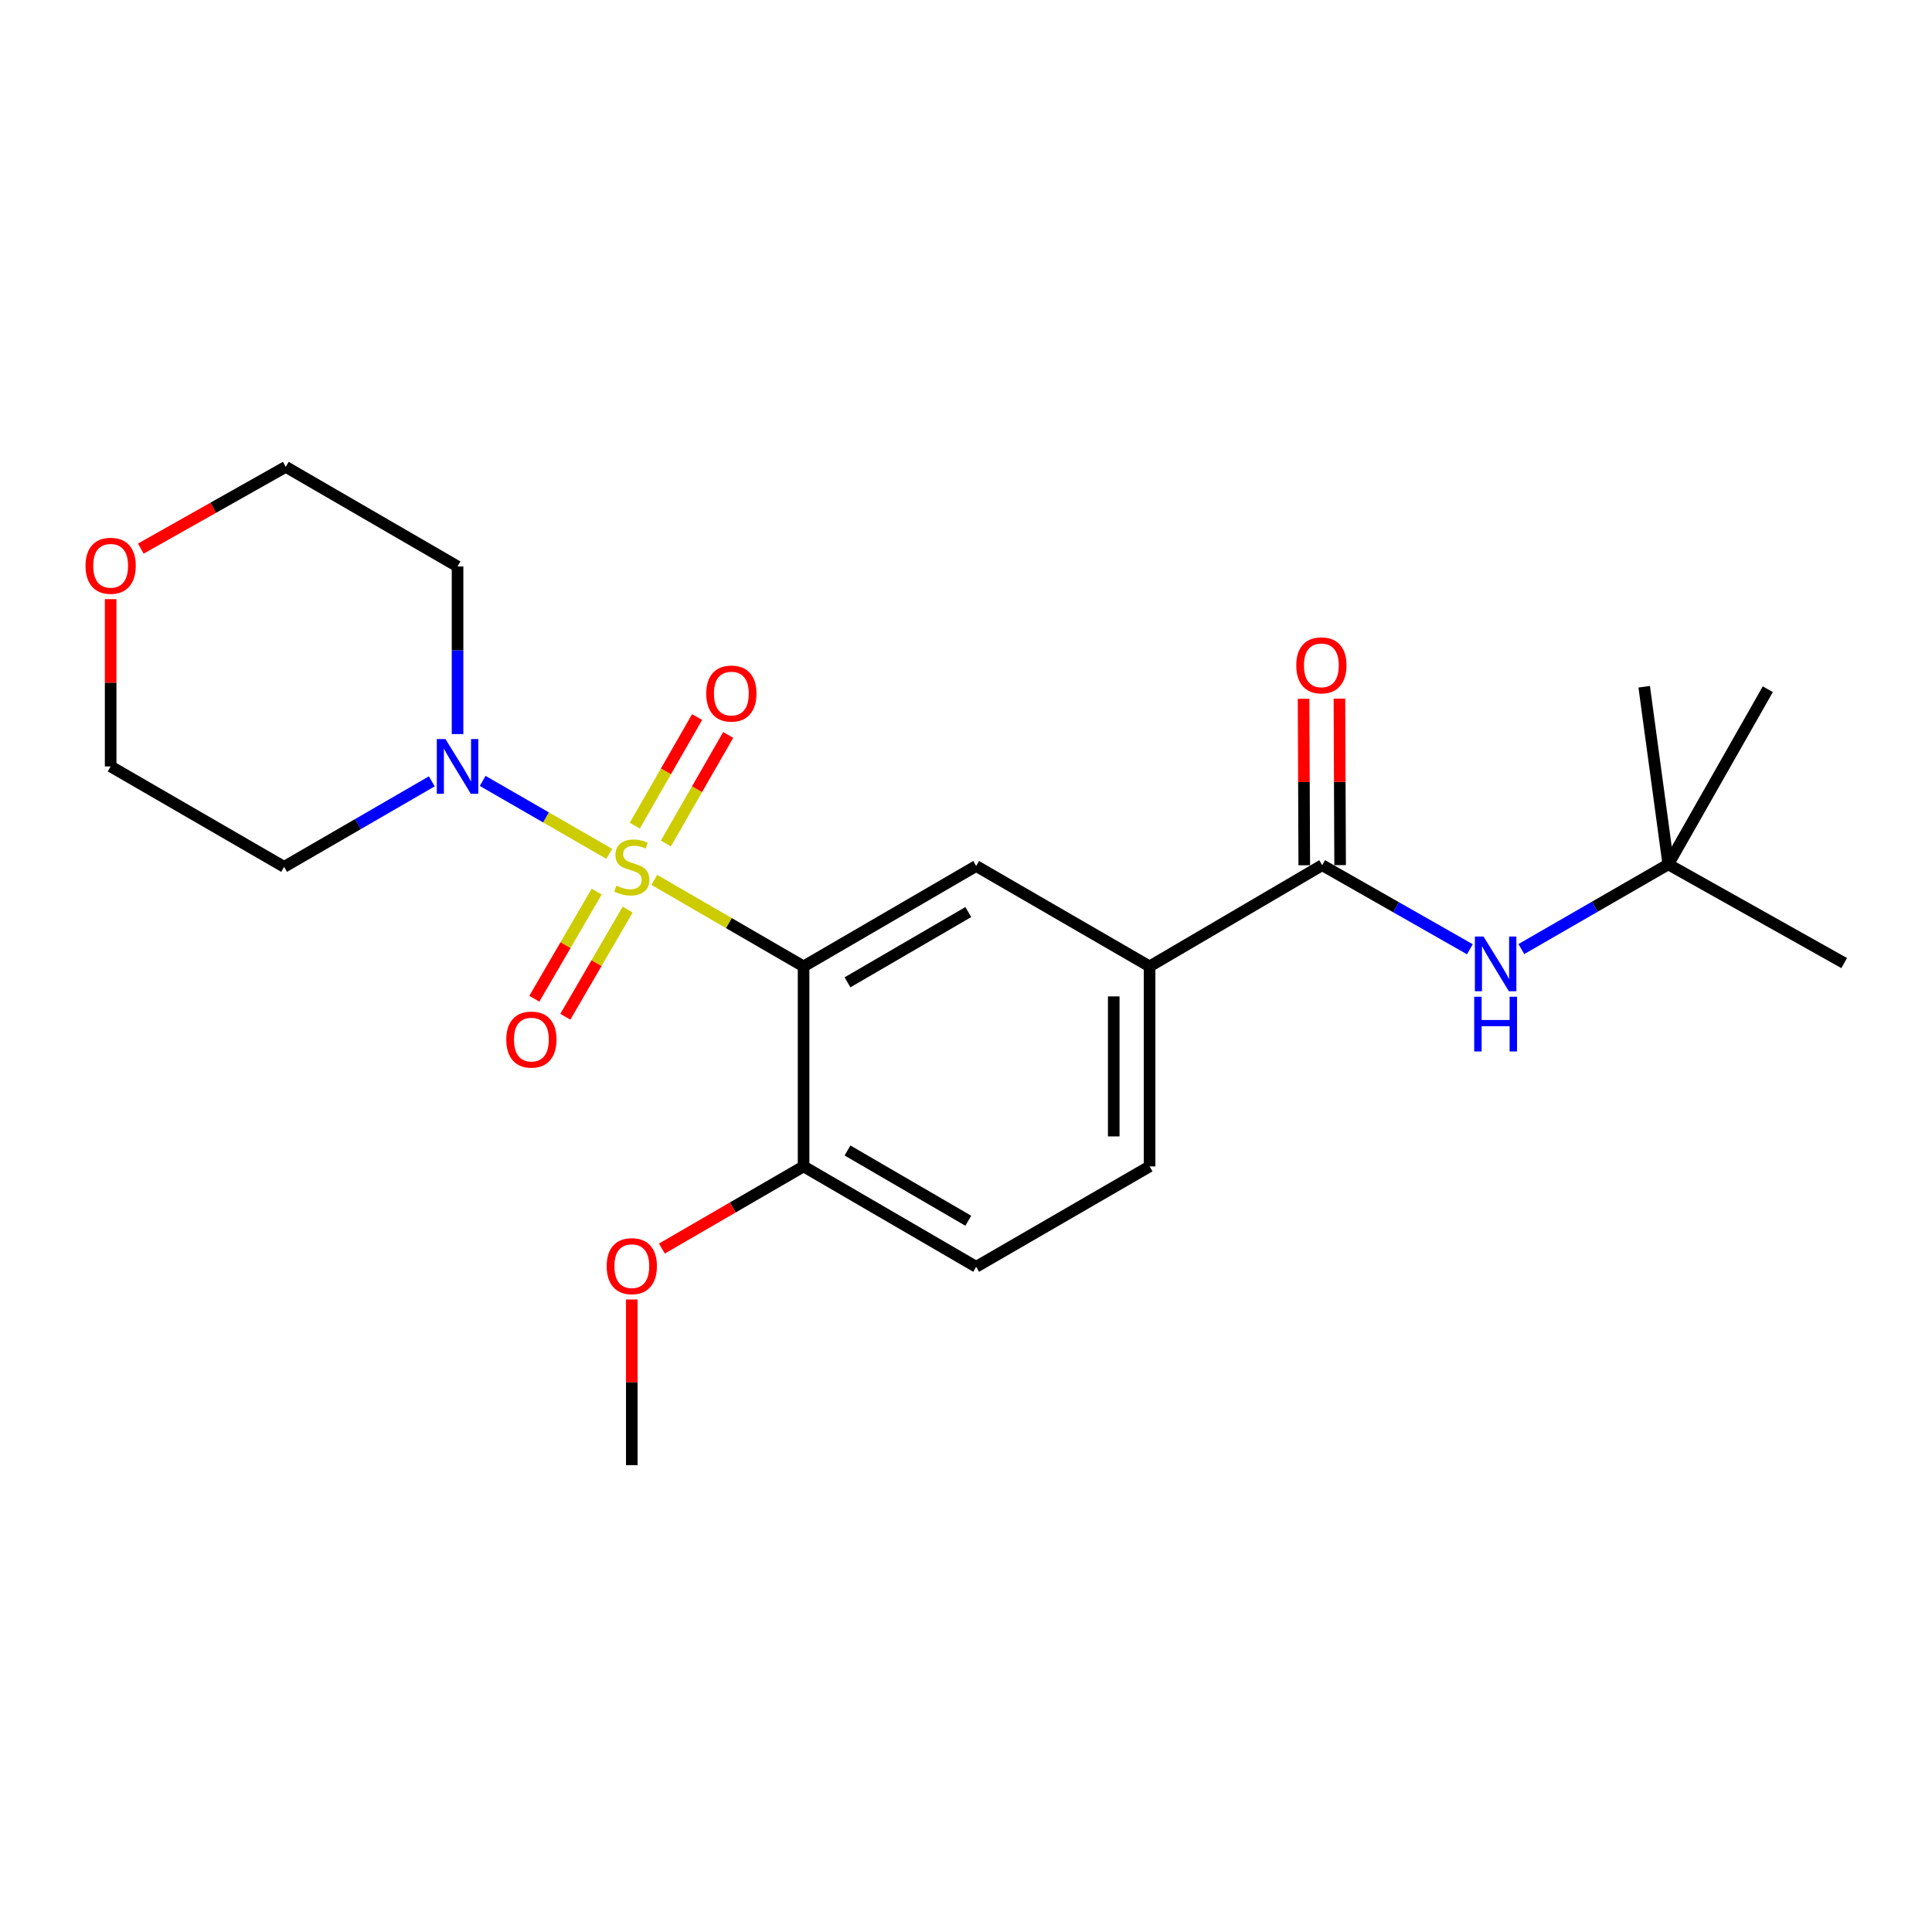 <?xml version='1.0' encoding='iso-8859-1'?>
<svg version='1.1' baseProfile='full'
              xmlns='http://www.w3.org/2000/svg'
                      xmlns:rdkit='http://www.rdkit.org/xml'
                      xmlns:xlink='http://www.w3.org/1999/xlink'
                  xml:space='preserve'
width='1000px' height='1000px' viewBox='0 0 1000 1000'>
<!-- END OF HEADER -->
<rect style='opacity:1.0;fill:#FFFFFF;stroke:none' width='1000' height='1000' x='0' y='0'> </rect>
<path class='bond-0' d='M 338.669,455.428 L 377.301,477.817' style='fill:none;fill-rule:evenodd;stroke:#CCCC00;stroke-width:6px;stroke-linecap:butt;stroke-linejoin:miter;stroke-opacity:1' />
<path class='bond-0' d='M 377.301,477.817 L 415.933,500.206' style='fill:none;fill-rule:evenodd;stroke:#000000;stroke-width:6px;stroke-linecap:butt;stroke-linejoin:miter;stroke-opacity:1' />
<path class='bond-1' d='M 315.338,441.945 L 282.586,423.072' style='fill:none;fill-rule:evenodd;stroke:#CCCC00;stroke-width:6px;stroke-linecap:butt;stroke-linejoin:miter;stroke-opacity:1' />
<path class='bond-1' d='M 282.586,423.072 L 249.834,404.199' style='fill:none;fill-rule:evenodd;stroke:#0000FF;stroke-width:6px;stroke-linecap:butt;stroke-linejoin:miter;stroke-opacity:1' />
<path class='bond-6' d='M 308.839,461.474 L 292.704,489.206' style='fill:none;fill-rule:evenodd;stroke:#CCCC00;stroke-width:6px;stroke-linecap:butt;stroke-linejoin:miter;stroke-opacity:1' />
<path class='bond-6' d='M 292.704,489.206 L 276.569,516.938' style='fill:none;fill-rule:evenodd;stroke:#FF0000;stroke-width:6px;stroke-linecap:butt;stroke-linejoin:miter;stroke-opacity:1' />
<path class='bond-6' d='M 324.879,470.807 L 308.744,498.539' style='fill:none;fill-rule:evenodd;stroke:#CCCC00;stroke-width:6px;stroke-linecap:butt;stroke-linejoin:miter;stroke-opacity:1' />
<path class='bond-6' d='M 308.744,498.539 L 292.609,526.27' style='fill:none;fill-rule:evenodd;stroke:#FF0000;stroke-width:6px;stroke-linecap:butt;stroke-linejoin:miter;stroke-opacity:1' />
<path class='bond-7' d='M 344.658,436.589 L 360.787,408.491' style='fill:none;fill-rule:evenodd;stroke:#CCCC00;stroke-width:6px;stroke-linecap:butt;stroke-linejoin:miter;stroke-opacity:1' />
<path class='bond-7' d='M 360.787,408.491 L 376.915,380.394' style='fill:none;fill-rule:evenodd;stroke:#FF0000;stroke-width:6px;stroke-linecap:butt;stroke-linejoin:miter;stroke-opacity:1' />
<path class='bond-7' d='M 328.563,427.35 L 344.692,399.253' style='fill:none;fill-rule:evenodd;stroke:#CCCC00;stroke-width:6px;stroke-linecap:butt;stroke-linejoin:miter;stroke-opacity:1' />
<path class='bond-7' d='M 344.692,399.253 L 360.82,371.155' style='fill:none;fill-rule:evenodd;stroke:#FF0000;stroke-width:6px;stroke-linecap:butt;stroke-linejoin:miter;stroke-opacity:1' />
<path class='bond-2' d='M 415.933,500.206 L 505.259,448.244' style='fill:none;fill-rule:evenodd;stroke:#000000;stroke-width:6px;stroke-linecap:butt;stroke-linejoin:miter;stroke-opacity:1' />
<path class='bond-2' d='M 438.663,508.453 L 501.191,472.08' style='fill:none;fill-rule:evenodd;stroke:#000000;stroke-width:6px;stroke-linecap:butt;stroke-linejoin:miter;stroke-opacity:1' />
<path class='bond-8' d='M 415.933,500.206 L 415.933,603.728' style='fill:none;fill-rule:evenodd;stroke:#000000;stroke-width:6px;stroke-linecap:butt;stroke-linejoin:miter;stroke-opacity:1' />
<path class='bond-14' d='M 236.829,379.957 L 236.829,336.575' style='fill:none;fill-rule:evenodd;stroke:#0000FF;stroke-width:6px;stroke-linecap:butt;stroke-linejoin:miter;stroke-opacity:1' />
<path class='bond-14' d='M 236.829,336.575 L 236.829,293.193' style='fill:none;fill-rule:evenodd;stroke:#000000;stroke-width:6px;stroke-linecap:butt;stroke-linejoin:miter;stroke-opacity:1' />
<path class='bond-15' d='M 223.496,404.424 L 185.278,426.551' style='fill:none;fill-rule:evenodd;stroke:#0000FF;stroke-width:6px;stroke-linecap:butt;stroke-linejoin:miter;stroke-opacity:1' />
<path class='bond-15' d='M 185.278,426.551 L 147.06,448.677' style='fill:none;fill-rule:evenodd;stroke:#000000;stroke-width:6px;stroke-linecap:butt;stroke-linejoin:miter;stroke-opacity:1' />
<path class='bond-4' d='M 505.259,448.244 L 595.027,500.206' style='fill:none;fill-rule:evenodd;stroke:#000000;stroke-width:6px;stroke-linecap:butt;stroke-linejoin:miter;stroke-opacity:1' />
<path class='bond-3' d='M 684.363,447.821 L 595.027,500.206' style='fill:none;fill-rule:evenodd;stroke:#000000;stroke-width:6px;stroke-linecap:butt;stroke-linejoin:miter;stroke-opacity:1' />
<path class='bond-5' d='M 684.363,447.821 L 722.586,469.578' style='fill:none;fill-rule:evenodd;stroke:#000000;stroke-width:6px;stroke-linecap:butt;stroke-linejoin:miter;stroke-opacity:1' />
<path class='bond-5' d='M 722.586,469.578 L 760.809,491.334' style='fill:none;fill-rule:evenodd;stroke:#0000FF;stroke-width:6px;stroke-linecap:butt;stroke-linejoin:miter;stroke-opacity:1' />
<path class='bond-9' d='M 693.642,447.783 L 693.466,404.696' style='fill:none;fill-rule:evenodd;stroke:#000000;stroke-width:6px;stroke-linecap:butt;stroke-linejoin:miter;stroke-opacity:1' />
<path class='bond-9' d='M 693.466,404.696 L 693.29,361.609' style='fill:none;fill-rule:evenodd;stroke:#FF0000;stroke-width:6px;stroke-linecap:butt;stroke-linejoin:miter;stroke-opacity:1' />
<path class='bond-9' d='M 675.084,447.859 L 674.908,404.772' style='fill:none;fill-rule:evenodd;stroke:#000000;stroke-width:6px;stroke-linecap:butt;stroke-linejoin:miter;stroke-opacity:1' />
<path class='bond-9' d='M 674.908,404.772 L 674.732,361.685' style='fill:none;fill-rule:evenodd;stroke:#FF0000;stroke-width:6px;stroke-linecap:butt;stroke-linejoin:miter;stroke-opacity:1' />
<path class='bond-24' d='M 595.027,500.206 L 595.027,603.728' style='fill:none;fill-rule:evenodd;stroke:#000000;stroke-width:6px;stroke-linecap:butt;stroke-linejoin:miter;stroke-opacity:1' />
<path class='bond-24' d='M 576.469,515.735 L 576.469,588.2' style='fill:none;fill-rule:evenodd;stroke:#000000;stroke-width:6px;stroke-linecap:butt;stroke-linejoin:miter;stroke-opacity:1' />
<path class='bond-10' d='M 787.451,491.238 L 825.474,469.313' style='fill:none;fill-rule:evenodd;stroke:#0000FF;stroke-width:6px;stroke-linecap:butt;stroke-linejoin:miter;stroke-opacity:1' />
<path class='bond-10' d='M 825.474,469.313 L 863.498,447.388' style='fill:none;fill-rule:evenodd;stroke:#000000;stroke-width:6px;stroke-linecap:butt;stroke-linejoin:miter;stroke-opacity:1' />
<path class='bond-12' d='M 415.933,603.728 L 505.259,655.691' style='fill:none;fill-rule:evenodd;stroke:#000000;stroke-width:6px;stroke-linecap:butt;stroke-linejoin:miter;stroke-opacity:1' />
<path class='bond-12' d='M 438.663,595.482 L 501.191,631.855' style='fill:none;fill-rule:evenodd;stroke:#000000;stroke-width:6px;stroke-linecap:butt;stroke-linejoin:miter;stroke-opacity:1' />
<path class='bond-16' d='M 415.933,603.728 L 379.261,624.99' style='fill:none;fill-rule:evenodd;stroke:#000000;stroke-width:6px;stroke-linecap:butt;stroke-linejoin:miter;stroke-opacity:1' />
<path class='bond-16' d='M 379.261,624.99 L 342.59,646.251' style='fill:none;fill-rule:evenodd;stroke:#FF0000;stroke-width:6px;stroke-linecap:butt;stroke-linejoin:miter;stroke-opacity:1' />
<path class='bond-19' d='M 863.498,447.388 L 954.545,498.484' style='fill:none;fill-rule:evenodd;stroke:#000000;stroke-width:6px;stroke-linecap:butt;stroke-linejoin:miter;stroke-opacity:1' />
<path class='bond-20' d='M 863.498,447.388 L 851.034,355.455' style='fill:none;fill-rule:evenodd;stroke:#000000;stroke-width:6px;stroke-linecap:butt;stroke-linejoin:miter;stroke-opacity:1' />
<path class='bond-21' d='M 863.498,447.388 L 915.017,356.743' style='fill:none;fill-rule:evenodd;stroke:#000000;stroke-width:6px;stroke-linecap:butt;stroke-linejoin:miter;stroke-opacity:1' />
<path class='bond-11' d='M 595.027,603.728 L 505.259,655.691' style='fill:none;fill-rule:evenodd;stroke:#000000;stroke-width:6px;stroke-linecap:butt;stroke-linejoin:miter;stroke-opacity:1' />
<path class='bond-13' d='M 57.271,310.118 L 57.271,353.412' style='fill:none;fill-rule:evenodd;stroke:#FF0000;stroke-width:6px;stroke-linecap:butt;stroke-linejoin:miter;stroke-opacity:1' />
<path class='bond-13' d='M 57.271,353.412 L 57.271,396.705' style='fill:none;fill-rule:evenodd;stroke:#000000;stroke-width:6px;stroke-linecap:butt;stroke-linejoin:miter;stroke-opacity:1' />
<path class='bond-23' d='M 72.872,283.962 L 110.394,262.802' style='fill:none;fill-rule:evenodd;stroke:#FF0000;stroke-width:6px;stroke-linecap:butt;stroke-linejoin:miter;stroke-opacity:1' />
<path class='bond-23' d='M 110.394,262.802 L 147.916,241.643' style='fill:none;fill-rule:evenodd;stroke:#000000;stroke-width:6px;stroke-linecap:butt;stroke-linejoin:miter;stroke-opacity:1' />
<path class='bond-18' d='M 236.829,293.193 L 147.916,241.643' style='fill:none;fill-rule:evenodd;stroke:#000000;stroke-width:6px;stroke-linecap:butt;stroke-linejoin:miter;stroke-opacity:1' />
<path class='bond-17' d='M 147.06,448.677 L 57.271,396.705' style='fill:none;fill-rule:evenodd;stroke:#000000;stroke-width:6px;stroke-linecap:butt;stroke-linejoin:miter;stroke-opacity:1' />
<path class='bond-22' d='M 327.02,672.615 L 327.02,715.486' style='fill:none;fill-rule:evenodd;stroke:#FF0000;stroke-width:6px;stroke-linecap:butt;stroke-linejoin:miter;stroke-opacity:1' />
<path class='bond-22' d='M 327.02,715.486 L 327.02,758.357' style='fill:none;fill-rule:evenodd;stroke:#000000;stroke-width:6px;stroke-linecap:butt;stroke-linejoin:miter;stroke-opacity:1' />
<path  class='atom-0' d='M 319.02 458.397
Q 319.34 458.517, 320.66 459.077
Q 321.98 459.637, 323.42 459.997
Q 324.9 460.317, 326.34 460.317
Q 329.02 460.317, 330.58 459.037
Q 332.14 457.717, 332.14 455.437
Q 332.14 453.877, 331.34 452.917
Q 330.58 451.957, 329.38 451.437
Q 328.18 450.917, 326.18 450.317
Q 323.66 449.557, 322.14 448.837
Q 320.66 448.117, 319.58 446.597
Q 318.54 445.077, 318.54 442.517
Q 318.54 438.957, 320.94 436.757
Q 323.38 434.557, 328.18 434.557
Q 331.46 434.557, 335.18 436.117
L 334.26 439.197
Q 330.86 437.797, 328.3 437.797
Q 325.54 437.797, 324.02 438.957
Q 322.5 440.077, 322.54 442.037
Q 322.54 443.557, 323.3 444.477
Q 324.1 445.397, 325.22 445.917
Q 326.38 446.437, 328.3 447.037
Q 330.86 447.837, 332.38 448.637
Q 333.9 449.437, 334.98 451.077
Q 336.1 452.677, 336.1 455.437
Q 336.1 459.357, 333.46 461.477
Q 330.86 463.557, 326.5 463.557
Q 323.98 463.557, 322.06 462.997
Q 320.18 462.477, 317.94 461.557
L 319.02 458.397
' fill='#CCCC00'/>
<path  class='atom-2' d='M 230.569 382.545
L 239.849 397.545
Q 240.769 399.025, 242.249 401.705
Q 243.729 404.385, 243.809 404.545
L 243.809 382.545
L 247.569 382.545
L 247.569 410.865
L 243.689 410.865
L 233.729 394.465
Q 232.569 392.545, 231.329 390.345
Q 230.129 388.145, 229.769 387.465
L 229.769 410.865
L 226.089 410.865
L 226.089 382.545
L 230.569 382.545
' fill='#0000FF'/>
<path  class='atom-6' d='M 767.872 484.757
L 777.152 499.757
Q 778.072 501.237, 779.552 503.917
Q 781.032 506.597, 781.112 506.757
L 781.112 484.757
L 784.872 484.757
L 784.872 513.077
L 780.992 513.077
L 771.032 496.677
Q 769.872 494.757, 768.632 492.557
Q 767.432 490.357, 767.072 489.677
L 767.072 513.077
L 763.392 513.077
L 763.392 484.757
L 767.872 484.757
' fill='#0000FF'/>
<path  class='atom-6' d='M 763.052 515.909
L 766.892 515.909
L 766.892 527.949
L 781.372 527.949
L 781.372 515.909
L 785.212 515.909
L 785.212 544.229
L 781.372 544.229
L 781.372 531.149
L 766.892 531.149
L 766.892 544.229
L 763.052 544.229
L 763.052 515.909
' fill='#0000FF'/>
<path  class='atom-7' d='M 262.048 538.082
Q 262.048 531.282, 265.408 527.482
Q 268.768 523.682, 275.048 523.682
Q 281.328 523.682, 284.688 527.482
Q 288.048 531.282, 288.048 538.082
Q 288.048 544.962, 284.648 548.882
Q 281.248 552.762, 275.048 552.762
Q 268.808 552.762, 265.408 548.882
Q 262.048 545.002, 262.048 538.082
M 275.048 549.562
Q 279.368 549.562, 281.688 546.682
Q 284.048 543.762, 284.048 538.082
Q 284.048 532.522, 281.688 529.722
Q 279.368 526.882, 275.048 526.882
Q 270.728 526.882, 268.368 529.682
Q 266.048 532.482, 266.048 538.082
Q 266.048 543.802, 268.368 546.682
Q 270.728 549.562, 275.048 549.562
' fill='#FF0000'/>
<path  class='atom-8' d='M 365.549 358.988
Q 365.549 352.188, 368.909 348.388
Q 372.269 344.588, 378.549 344.588
Q 384.829 344.588, 388.189 348.388
Q 391.549 352.188, 391.549 358.988
Q 391.549 365.868, 388.149 369.788
Q 384.749 373.668, 378.549 373.668
Q 372.309 373.668, 368.909 369.788
Q 365.549 365.908, 365.549 358.988
M 378.549 370.468
Q 382.869 370.468, 385.189 367.588
Q 387.549 364.668, 387.549 358.988
Q 387.549 353.428, 385.189 350.628
Q 382.869 347.788, 378.549 347.788
Q 374.229 347.788, 371.869 350.588
Q 369.549 353.388, 369.549 358.988
Q 369.549 364.708, 371.869 367.588
Q 374.229 370.468, 378.549 370.468
' fill='#FF0000'/>
<path  class='atom-10' d='M 670.94 344.379
Q 670.94 337.579, 674.3 333.779
Q 677.66 329.979, 683.94 329.979
Q 690.22 329.979, 693.58 333.779
Q 696.94 337.579, 696.94 344.379
Q 696.94 351.259, 693.54 355.179
Q 690.14 359.059, 683.94 359.059
Q 677.7 359.059, 674.3 355.179
Q 670.94 351.299, 670.94 344.379
M 683.94 355.859
Q 688.26 355.859, 690.58 352.979
Q 692.94 350.059, 692.94 344.379
Q 692.94 338.819, 690.58 336.019
Q 688.26 333.179, 683.94 333.179
Q 679.62 333.179, 677.26 335.979
Q 674.94 338.779, 674.94 344.379
Q 674.94 350.099, 677.26 352.979
Q 679.62 355.859, 683.94 355.859
' fill='#FF0000'/>
<path  class='atom-14' d='M 44.271 292.84
Q 44.271 286.04, 47.631 282.24
Q 50.991 278.44, 57.271 278.44
Q 63.551 278.44, 66.911 282.24
Q 70.271 286.04, 70.271 292.84
Q 70.271 299.72, 66.871 303.64
Q 63.471 307.52, 57.271 307.52
Q 51.031 307.52, 47.631 303.64
Q 44.271 299.76, 44.271 292.84
M 57.271 304.32
Q 61.591 304.32, 63.911 301.44
Q 66.271 298.52, 66.271 292.84
Q 66.271 287.28, 63.911 284.48
Q 61.591 281.64, 57.271 281.64
Q 52.951 281.64, 50.591 284.44
Q 48.271 287.24, 48.271 292.84
Q 48.271 298.56, 50.591 301.44
Q 52.951 304.32, 57.271 304.32
' fill='#FF0000'/>
<path  class='atom-17' d='M 314.02 655.358
Q 314.02 648.558, 317.38 644.758
Q 320.74 640.958, 327.02 640.958
Q 333.3 640.958, 336.66 644.758
Q 340.02 648.558, 340.02 655.358
Q 340.02 662.238, 336.62 666.158
Q 333.22 670.038, 327.02 670.038
Q 320.78 670.038, 317.38 666.158
Q 314.02 662.278, 314.02 655.358
M 327.02 666.838
Q 331.34 666.838, 333.66 663.958
Q 336.02 661.038, 336.02 655.358
Q 336.02 649.798, 333.66 646.998
Q 331.34 644.158, 327.02 644.158
Q 322.7 644.158, 320.34 646.958
Q 318.02 649.758, 318.02 655.358
Q 318.02 661.078, 320.34 663.958
Q 322.7 666.838, 327.02 666.838
' fill='#FF0000'/>
</svg>

